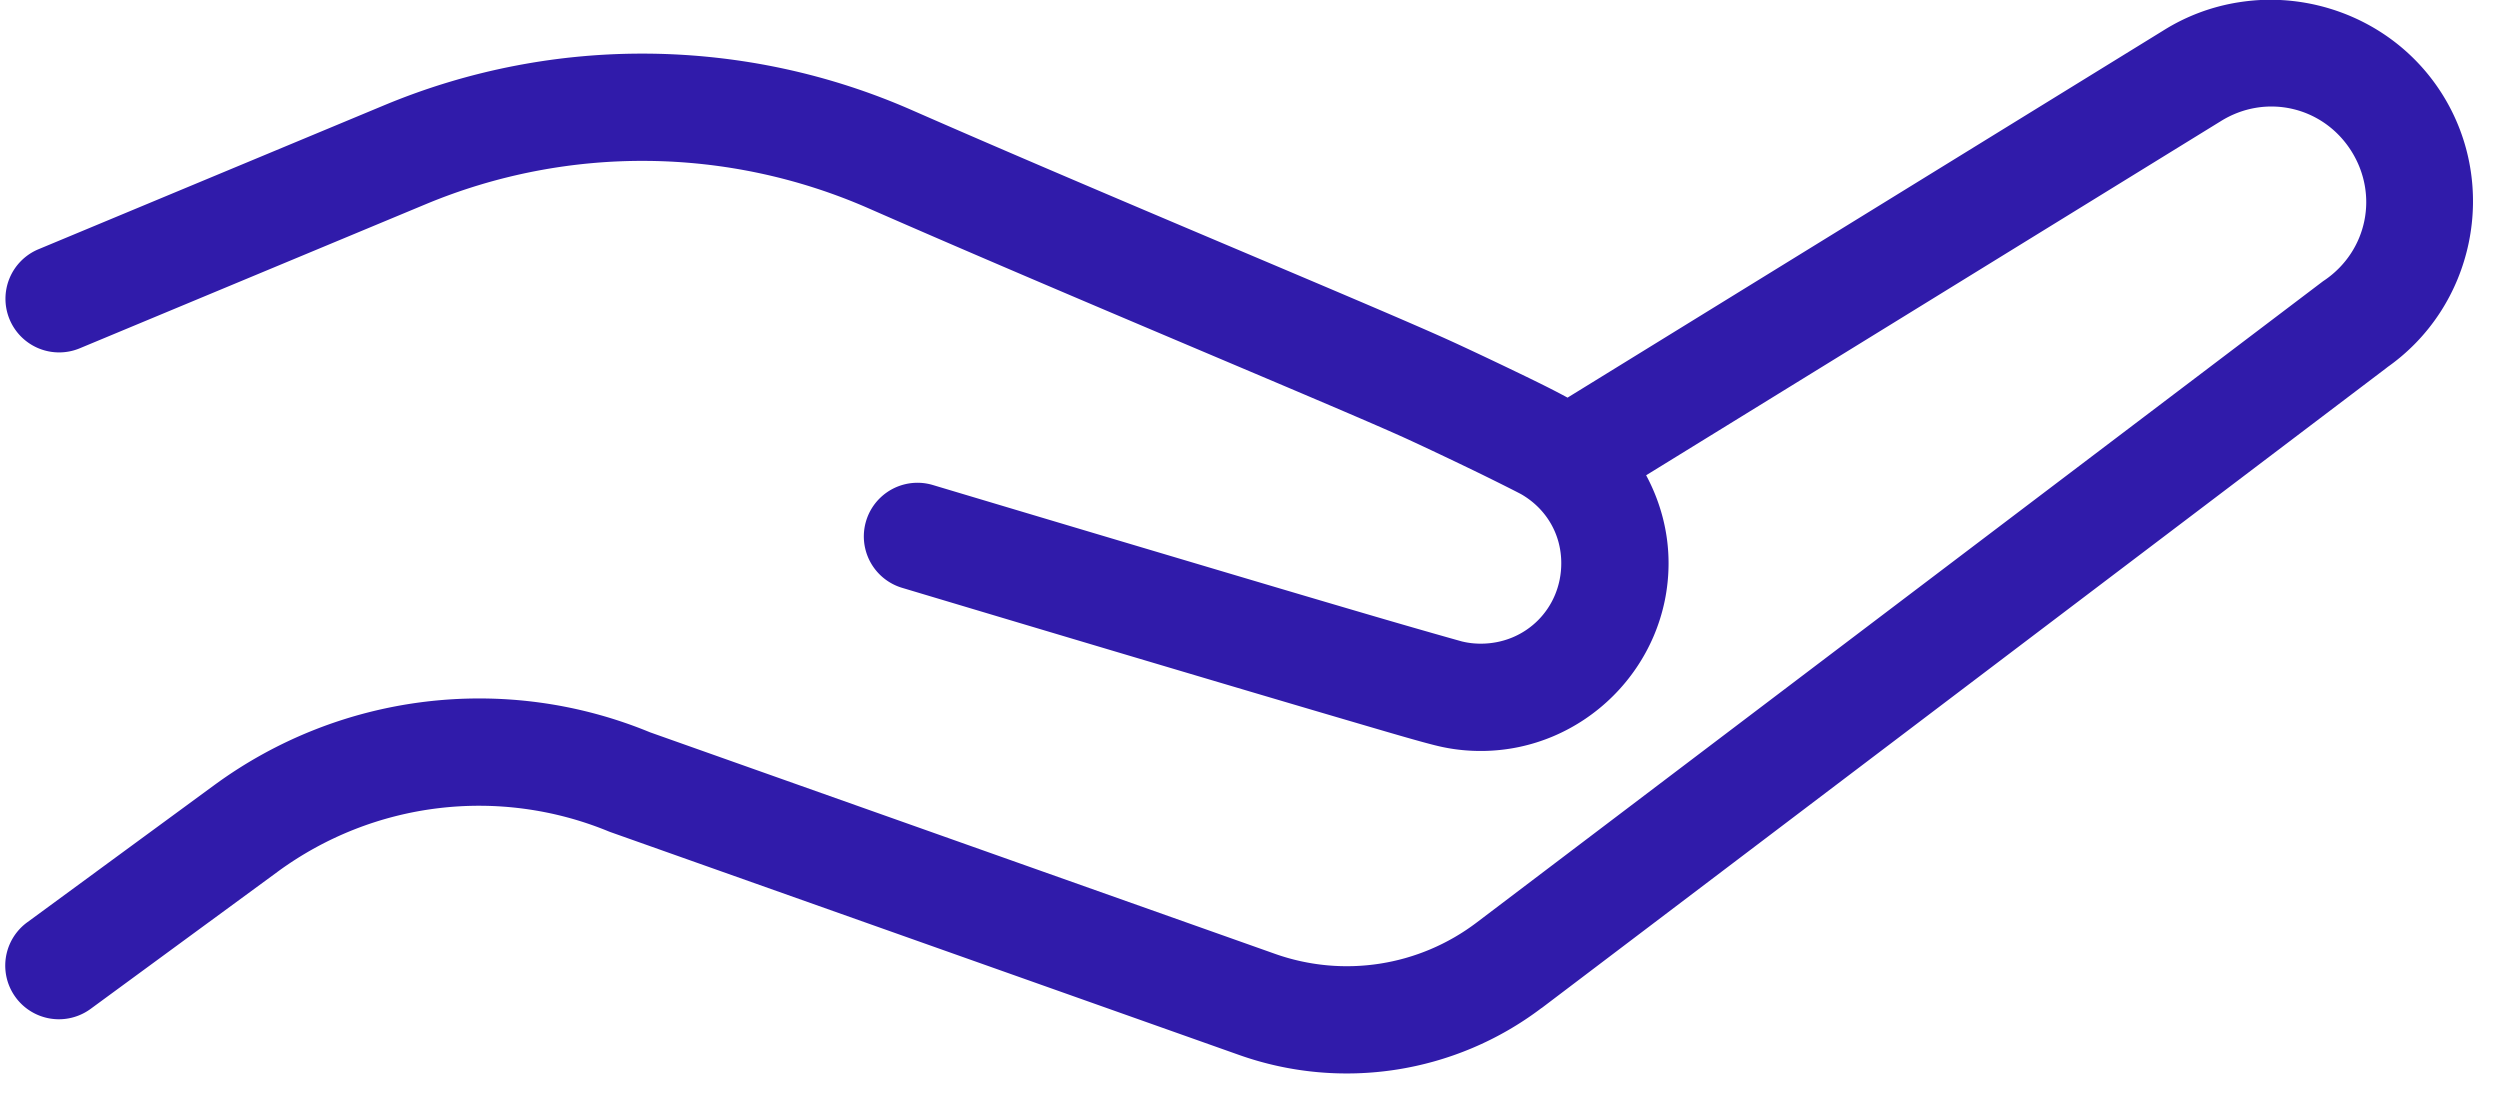 <?xml version="1.0" encoding="UTF-8" standalone="no"?><svg xmlns="http://www.w3.org/2000/svg" xmlns:xlink="http://www.w3.org/1999/xlink" fill="#301baa" height="20.4" preserveAspectRatio="xMidYMid meet" version="1" viewBox="1.9 15.0 46.6 20.4" width="46.6" zoomAndPan="magnify"><g id="change1_1"><path d="M 44.16 14.996 C 43.978 14.999 43.796 15.016 43.615 15.045 C 43.132 15.123 42.657 15.296 42.219 15.572 L 31.119 22.412 C 30.863 22.272 30.549 22.117 30.135 21.918 C 29.659 21.689 29.162 21.455 28.881 21.328 C 27.37 20.645 22.554 18.657 18.898 17.053 C 17.335 16.366 15.663 16.016 13.99 16 C 12.317 15.984 10.641 16.304 9.064 16.961 L 2.617 19.646 A 1 1 0 1 0 3.387 21.492 L 9.834 18.807 C 12.483 17.703 15.465 17.731 18.094 18.885 C 21.784 20.504 26.679 22.528 28.057 23.15 C 28.304 23.262 28.804 23.497 29.268 23.721 C 29.732 23.944 30.219 24.191 30.26 24.215 C 30.706 24.474 31.002 24.939 31.002 25.498 C 31.002 26.339 30.343 26.998 29.502 26.998 C 29.383 26.998 29.27 26.985 29.162 26.959 A 1 1 0 0 0 29.16 26.959 C 29.135 26.953 28.344 26.731 27.385 26.449 C 26.426 26.168 25.207 25.806 24.008 25.449 C 21.609 24.736 19.289 24.041 19.289 24.041 A 1 1 0 1 0 18.715 25.957 C 18.715 25.957 21.036 26.653 23.438 27.367 C 24.638 27.724 25.859 28.086 26.822 28.369 C 27.785 28.652 28.397 28.833 28.697 28.904 C 28.958 28.967 29.227 28.998 29.502 28.998 C 31.423 28.998 33.002 27.419 33.002 25.498 C 33.002 24.906 32.847 24.349 32.584 23.859 L 43.277 17.27 A 1 1 0 0 0 43.287 17.264 C 44.124 16.736 45.201 16.98 45.729 17.816 C 46.241 18.629 46.027 19.673 45.236 20.219 A 1 1 0 0 0 45.199 20.244 L 29.426 32.195 C 28.349 33.012 26.938 33.231 25.664 32.779 L 14.016 28.65 C 11.322 27.539 8.24 27.913 5.891 29.637 L 2.406 32.193 A 1 1 0 1 0 3.59 33.805 L 7.074 31.25 C 8.863 29.938 11.201 29.654 13.252 30.5 A 1 1 0 0 0 13.301 30.518 L 24.996 34.664 C 26.902 35.34 29.023 35.011 30.635 33.789 L 30.635 33.791 L 46.408 21.84 L 46.371 21.865 C 48.027 20.723 48.493 18.452 47.42 16.75 C 46.695 15.601 45.435 14.977 44.16 14.996 z" fill="inherit"/></g></svg>